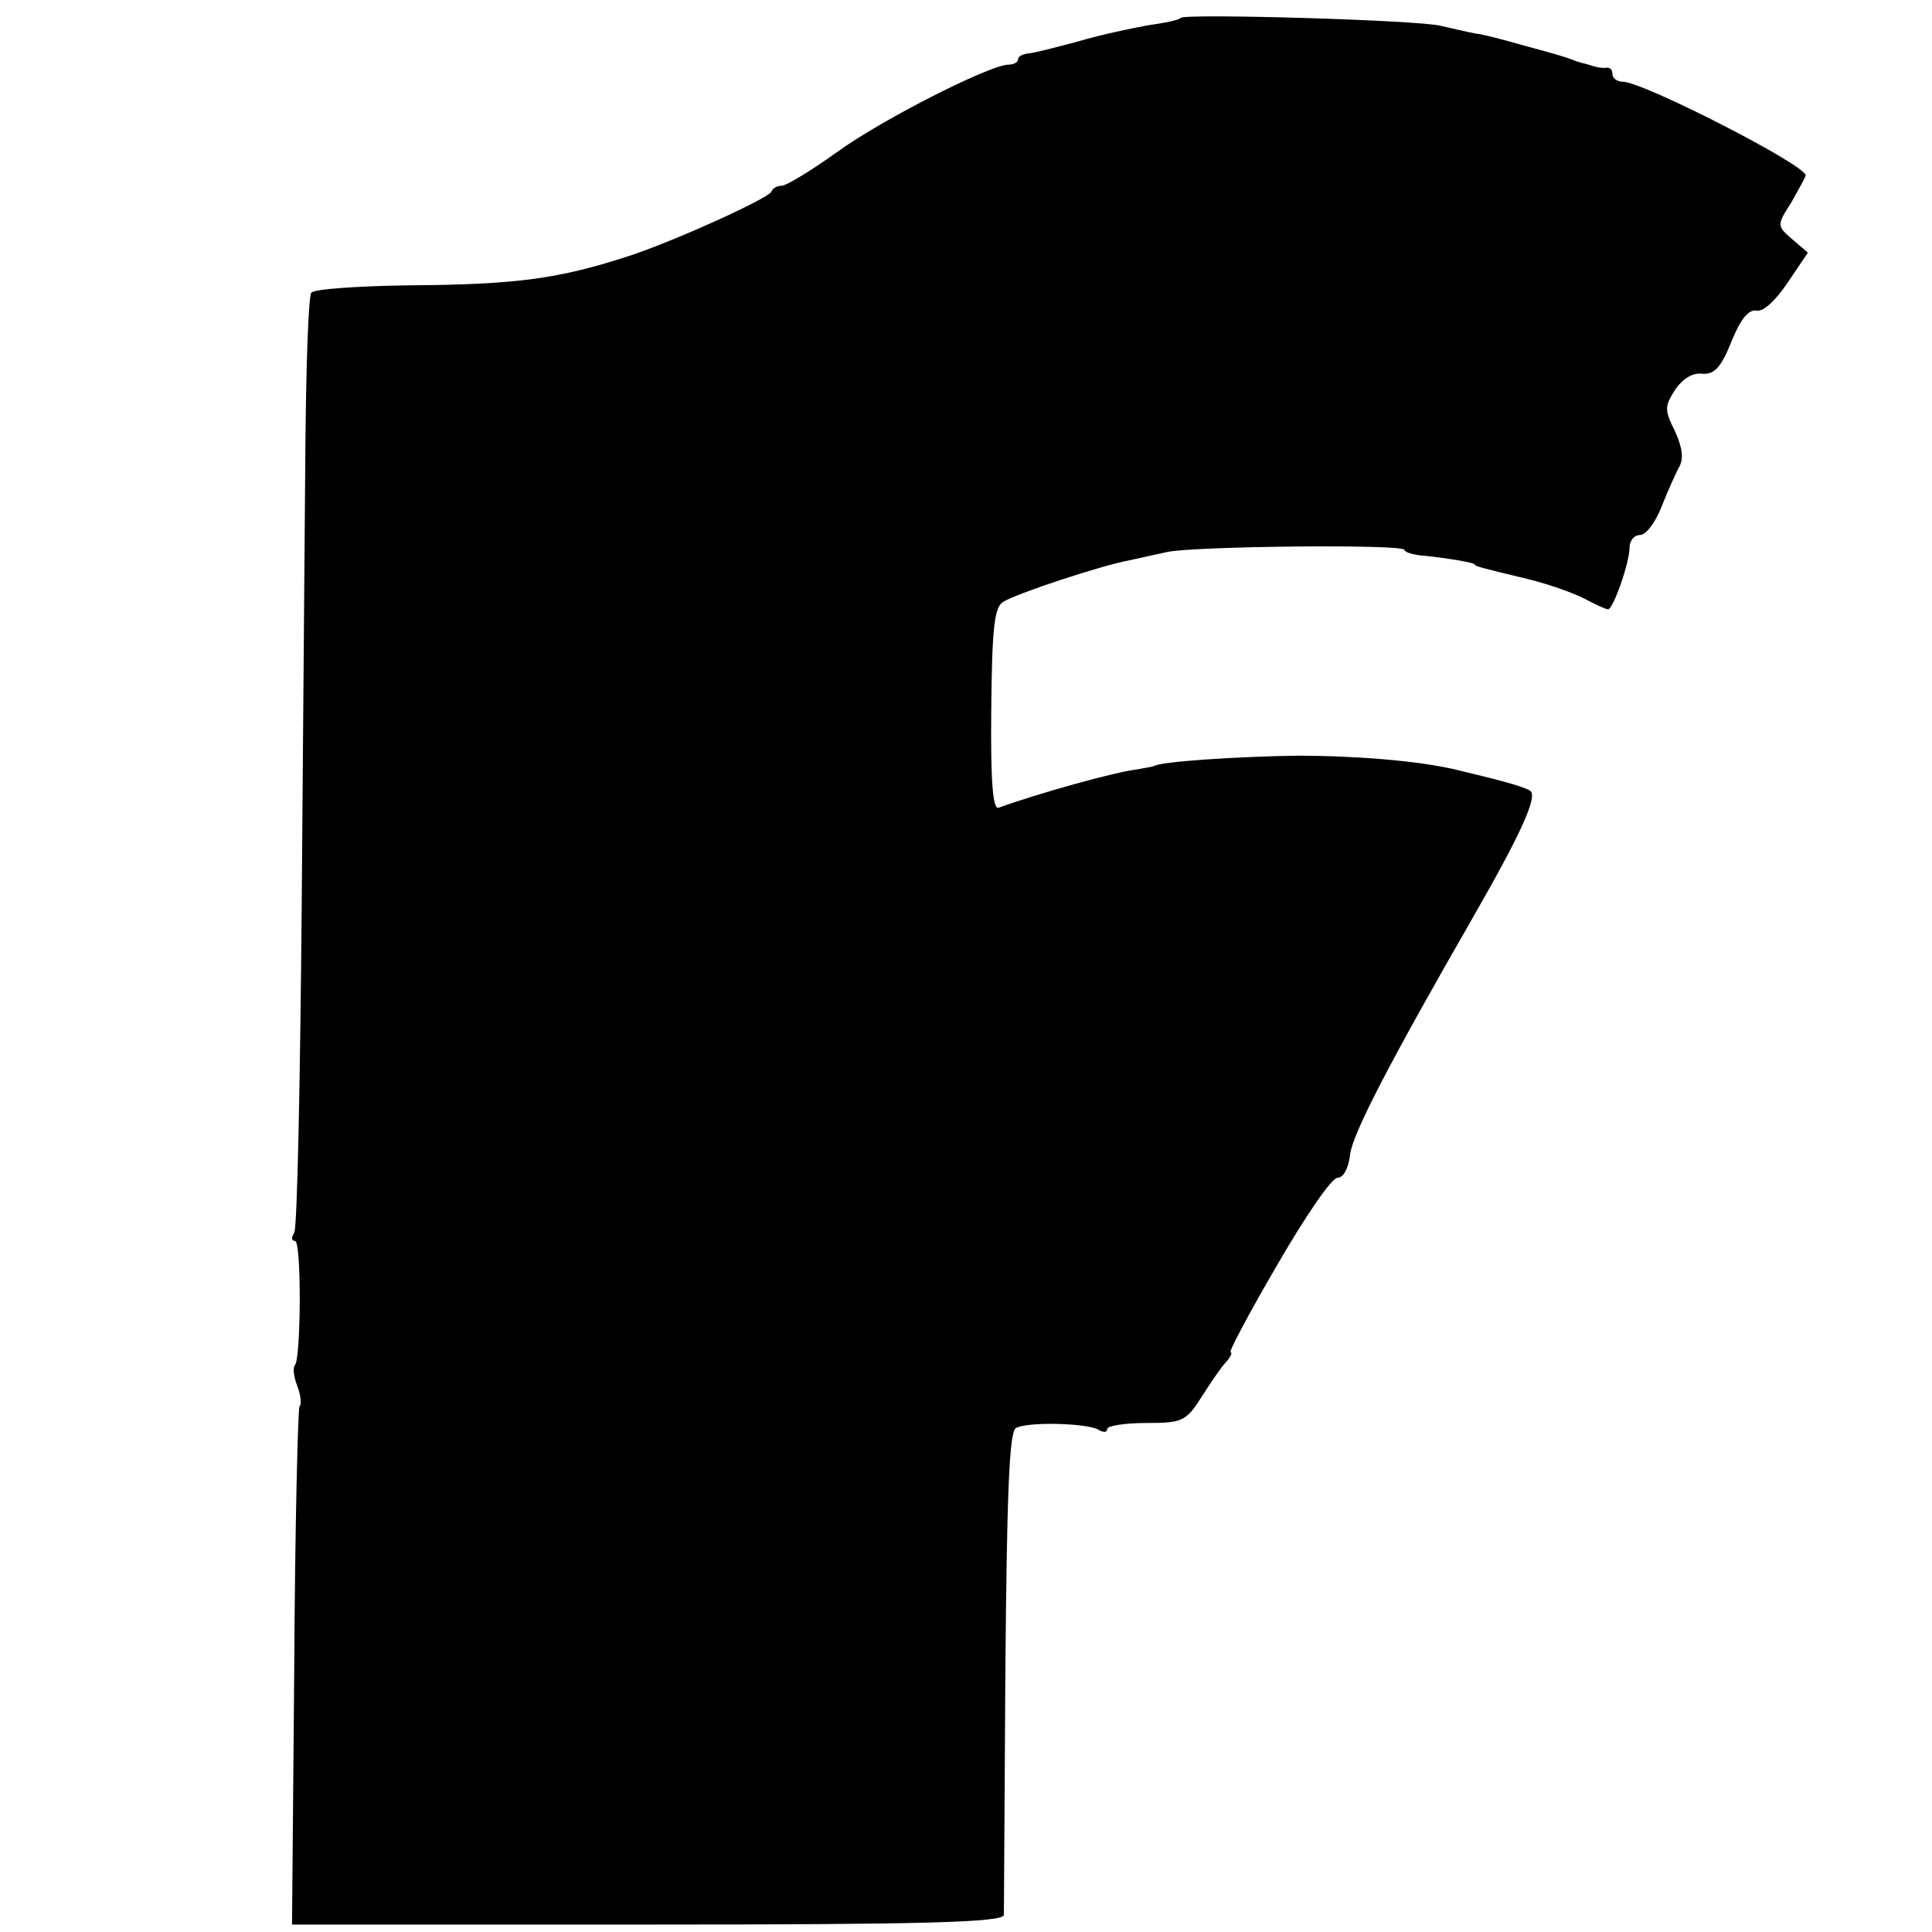 <?xml version="1.0" standalone="no"?>
<!DOCTYPE svg PUBLIC "-//W3C//DTD SVG 20010904//EN"
 "http://www.w3.org/TR/2001/REC-SVG-20010904/DTD/svg10.dtd">
<svg version="1.0" xmlns="http://www.w3.org/2000/svg"
 width="260pt" height="260pt" viewBox="0 0 260 260"
 preserveAspectRatio="xMidYMid meet">
<g transform="translate(0,260) scale(0.1,-0.1)"
fill="#000000" stroke="none">
<path d="M1589 2576 c-2 -3 -22 -7 -44 -10 -22 -4 -65 -13 -95 -22 -30 -8 -61
-16 -67 -16 -7 -1 -13 -4 -13 -8 0 -4 -6 -7 -13 -7 -24 0 -169 -73 -231 -118
-35 -25 -68 -45 -74 -45 -6 0 -12 -3 -14 -8 -4 -9 -127 -65 -190 -86 -95 -31
-151 -39 -298 -40 -69 -1 -128 -5 -131 -10 -4 -5 -7 -97 -8 -205 -1 -108 -3
-388 -5 -622 -2 -235 -6 -431 -10 -438 -4 -6 -4 -11 1 -11 9 0 8 -158 0 -167
-3 -3 -2 -15 3 -28 5 -13 6 -25 3 -28 -2 -3 -6 -161 -7 -351 l-3 -346 479 0
c375 0 478 3 479 13 0 6 1 155 2 330 2 230 5 320 14 325 14 9 96 7 111 -2 7
-4 12 -4 12 1 0 4 23 8 52 8 49 0 54 2 75 35 12 19 27 41 33 47 6 7 9 13 6 13
-3 0 25 53 63 118 37 64 73 117 81 117 8 0 15 13 17 32 4 28 50 118 165 318
66 115 88 164 77 171 -10 6 -40 14 -103 29 -49 11 -129 18 -211 18 -79 -1
-185 -8 -192 -14 -2 -1 -11 -2 -20 -4 -30 -3 -137 -33 -189 -52 -8 -3 -11 36
-10 132 1 109 4 138 16 145 17 11 132 49 170 56 14 3 36 8 50 11 34 8 320 11
320 3 0 -3 12 -7 28 -8 28 -3 67 -9 67 -12 0 -2 8 -4 74 -20 24 -6 56 -17 72
-25 15 -8 30 -15 33 -15 7 0 29 63 29 83 0 9 6 17 14 17 8 0 21 17 29 38 8 20
19 45 24 54 6 11 4 26 -6 48 -14 28 -14 33 0 55 10 15 24 24 37 22 16 -1 25 8
39 43 12 30 23 44 34 42 9 -2 26 14 42 38 l27 40 -21 18 c-21 18 -21 19 -1 50
10 18 19 34 19 36 0 14 -219 126 -246 126 -8 0 -14 5 -14 10 0 6 -3 9 -7 9 -5
-1 -11 0 -15 1 -5 1 -12 4 -18 5 -5 1 -12 4 -15 5 -3 1 -8 3 -12 4 -5 2 -28 8
-53 15 -25 7 -54 15 -65 16 -11 2 -31 7 -45 10 -27 8 -344 17 -351 11z"/>
</g>
</svg>

